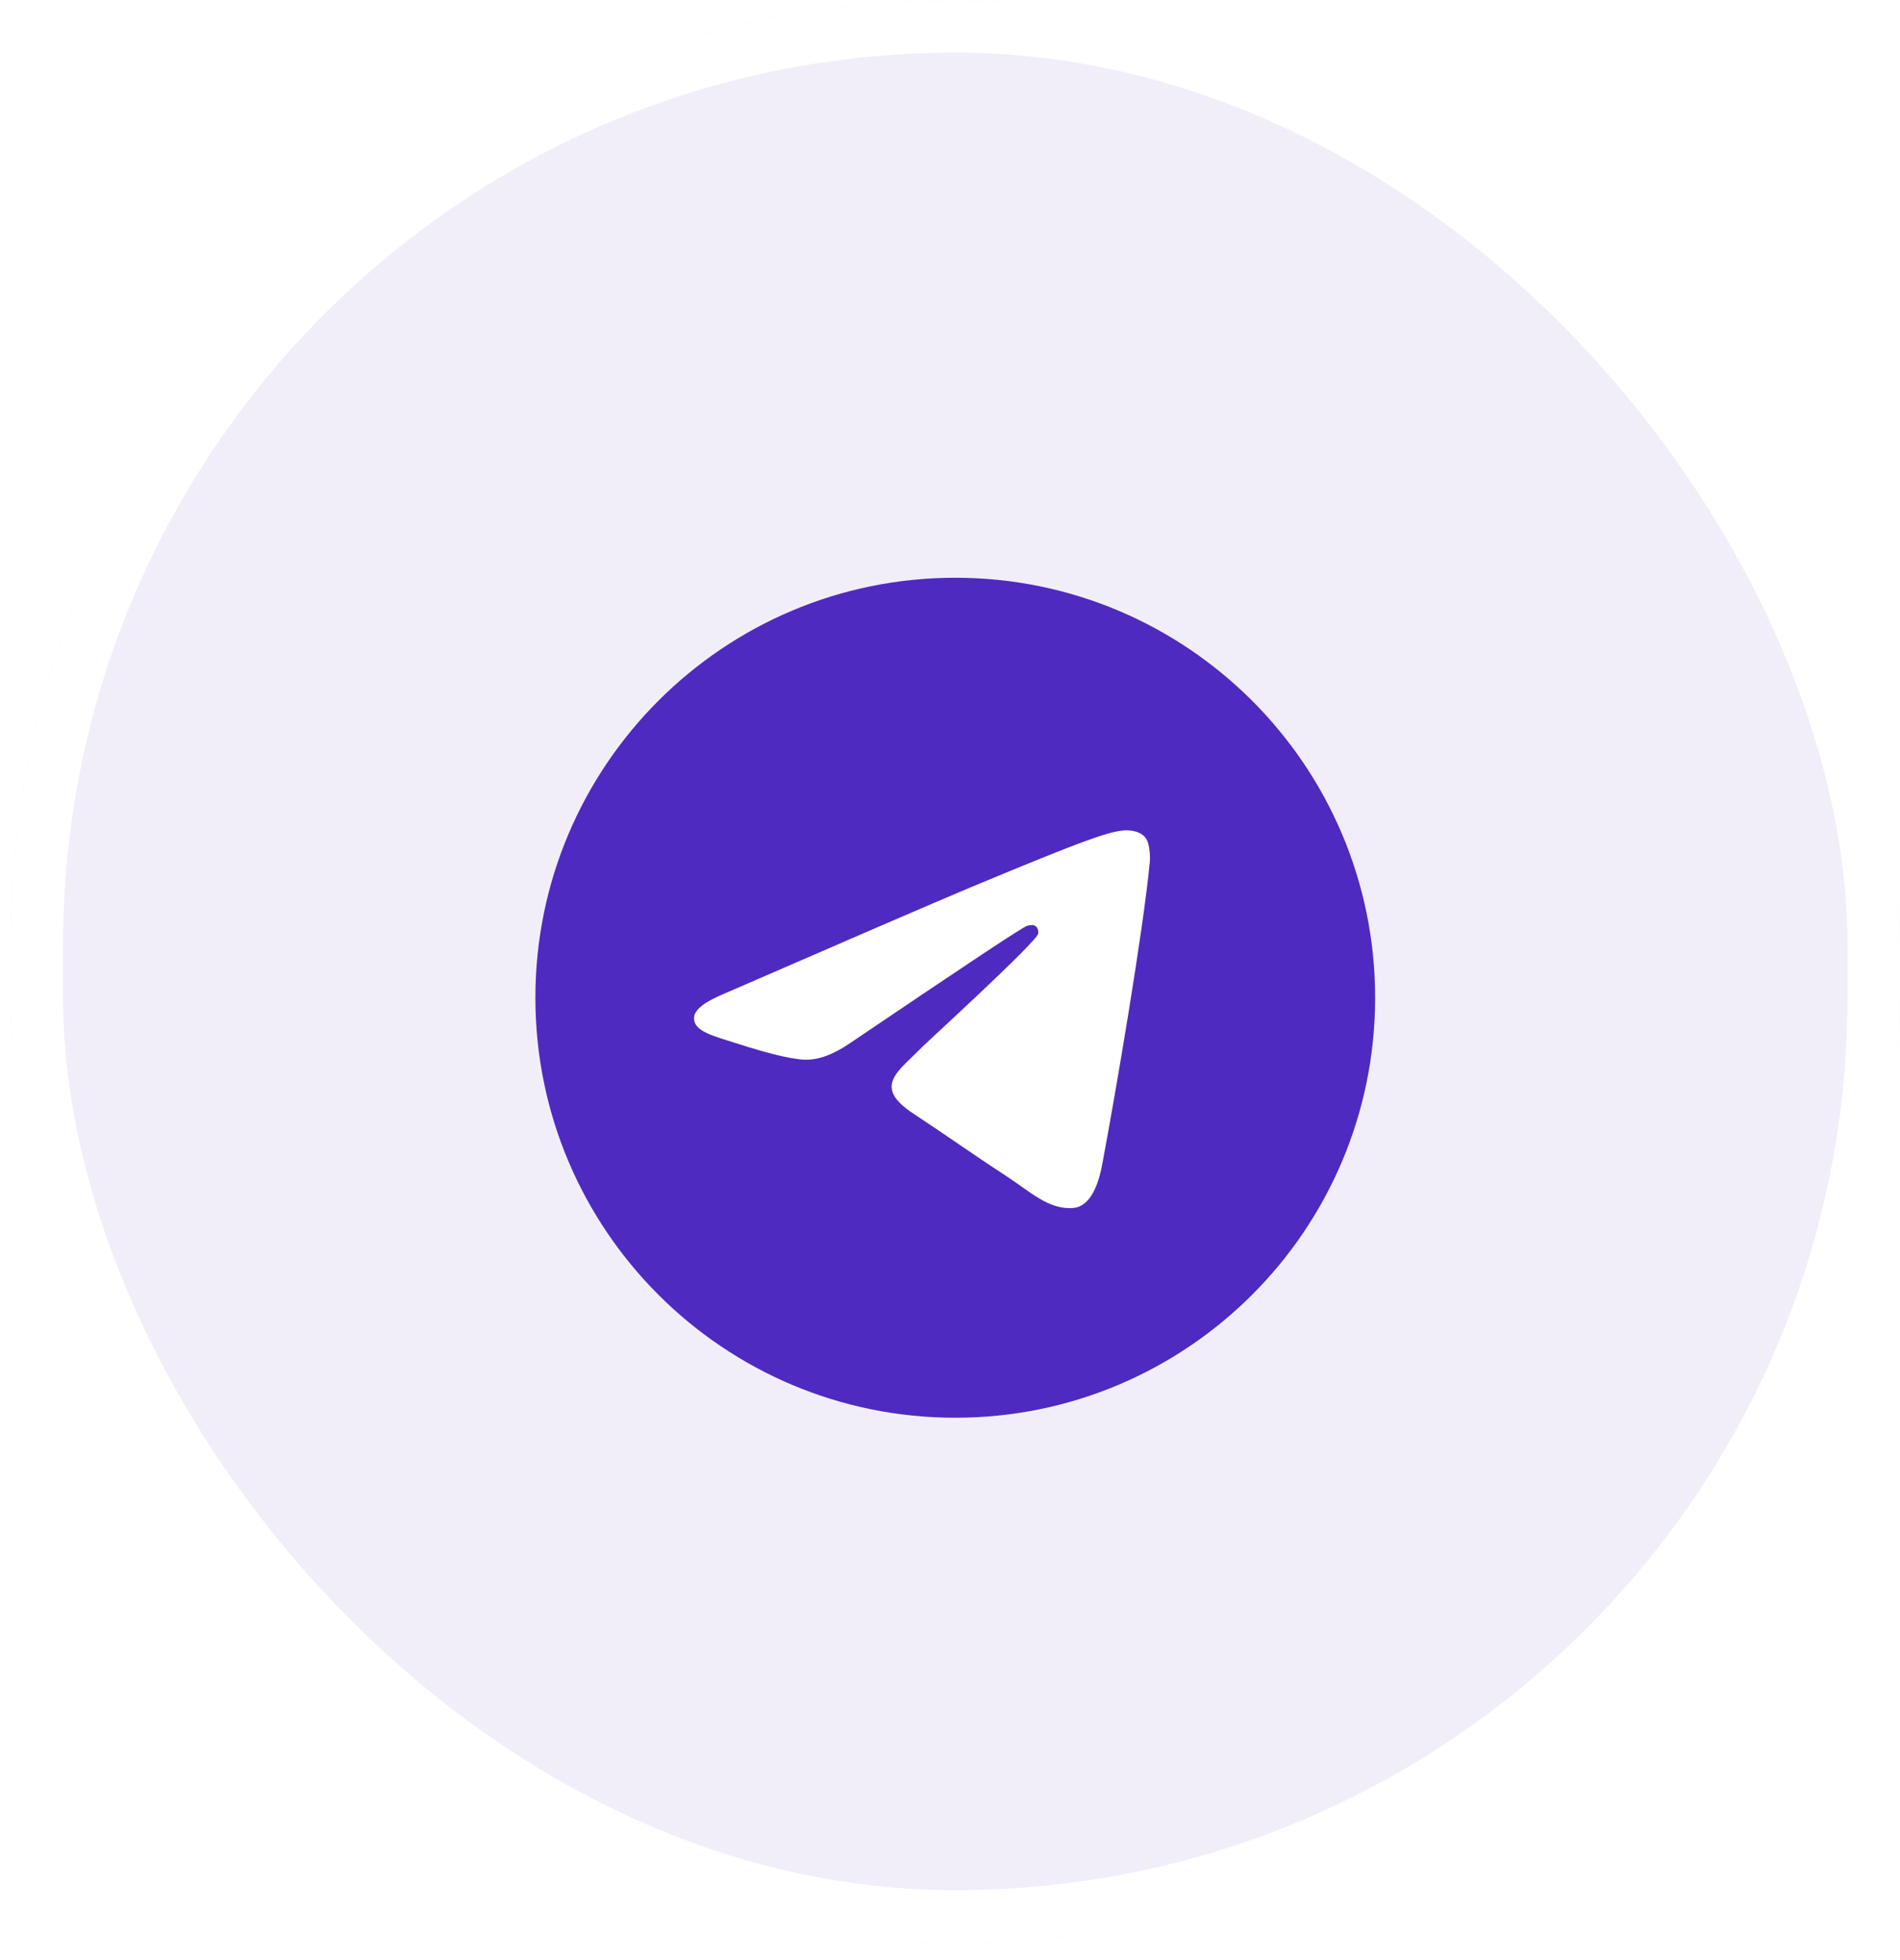 <?xml version="1.0" encoding="UTF-8"?> <svg xmlns="http://www.w3.org/2000/svg" width="32" height="33" viewBox="0 0 32 33" fill="none"> <g filter="url(#filter0_b_450_842)"> <rect x="0.178" y="0.002" width="31.821" height="32.705" rx="15.911" fill="#4E2AC1" fill-opacity="0.08"></rect> <rect x="0.62" y="0.444" width="30.938" height="31.821" rx="15.469" stroke="white" stroke-width="0.884"></rect> </g> <g clip-path="url(#clip0_450_842)"> <path d="M16.089 23.869C19.994 23.869 23.16 20.703 23.16 16.798C23.16 12.893 19.994 9.727 16.089 9.727C12.183 9.727 9.017 12.893 9.017 16.798C9.017 20.703 12.183 23.869 16.089 23.869Z" fill="#4E2AC1"></path> <path fill-rule="evenodd" clip-rule="evenodd" d="M12.215 16.722C14.275 15.827 15.647 15.233 16.336 14.944C18.297 14.126 18.709 13.984 18.974 13.979C19.033 13.979 19.163 13.99 19.251 14.061C19.322 14.12 19.339 14.196 19.351 14.255C19.363 14.314 19.375 14.438 19.363 14.532C19.257 15.651 18.797 18.365 18.562 19.613C18.462 20.143 18.267 20.32 18.079 20.337C17.667 20.373 17.355 20.067 16.96 19.808C16.336 19.401 15.989 19.148 15.382 18.748C14.682 18.288 15.135 18.035 15.536 17.623C15.642 17.517 17.449 15.868 17.484 15.721C17.49 15.704 17.49 15.633 17.449 15.598C17.408 15.562 17.349 15.574 17.302 15.586C17.237 15.598 16.248 16.257 14.323 17.558C14.04 17.753 13.787 17.847 13.557 17.841C13.304 17.835 12.821 17.7 12.456 17.582C12.014 17.441 11.661 17.364 11.691 17.117C11.708 16.987 11.885 16.858 12.215 16.722Z" fill="white"></path> </g> <defs> <filter id="filter0_b_450_842" x="-24.572" y="-24.748" width="81.321" height="82.205" filterUnits="userSpaceOnUse" color-interpolation-filters="sRGB"> <feFlood flood-opacity="0" result="BackgroundImageFix"></feFlood> <feGaussianBlur in="BackgroundImageFix" stdDeviation="12.375"></feGaussianBlur> <feComposite in2="SourceAlpha" operator="in" result="effect1_backgroundBlur_450_842"></feComposite> <feBlend mode="normal" in="SourceGraphic" in2="effect1_backgroundBlur_450_842" result="shape"></feBlend> </filter> <clipPath id="clip0_450_842"> <rect width="14.143" height="14.143" fill="white" transform="translate(9.018 9.727)"></rect> </clipPath> </defs> </svg> 
